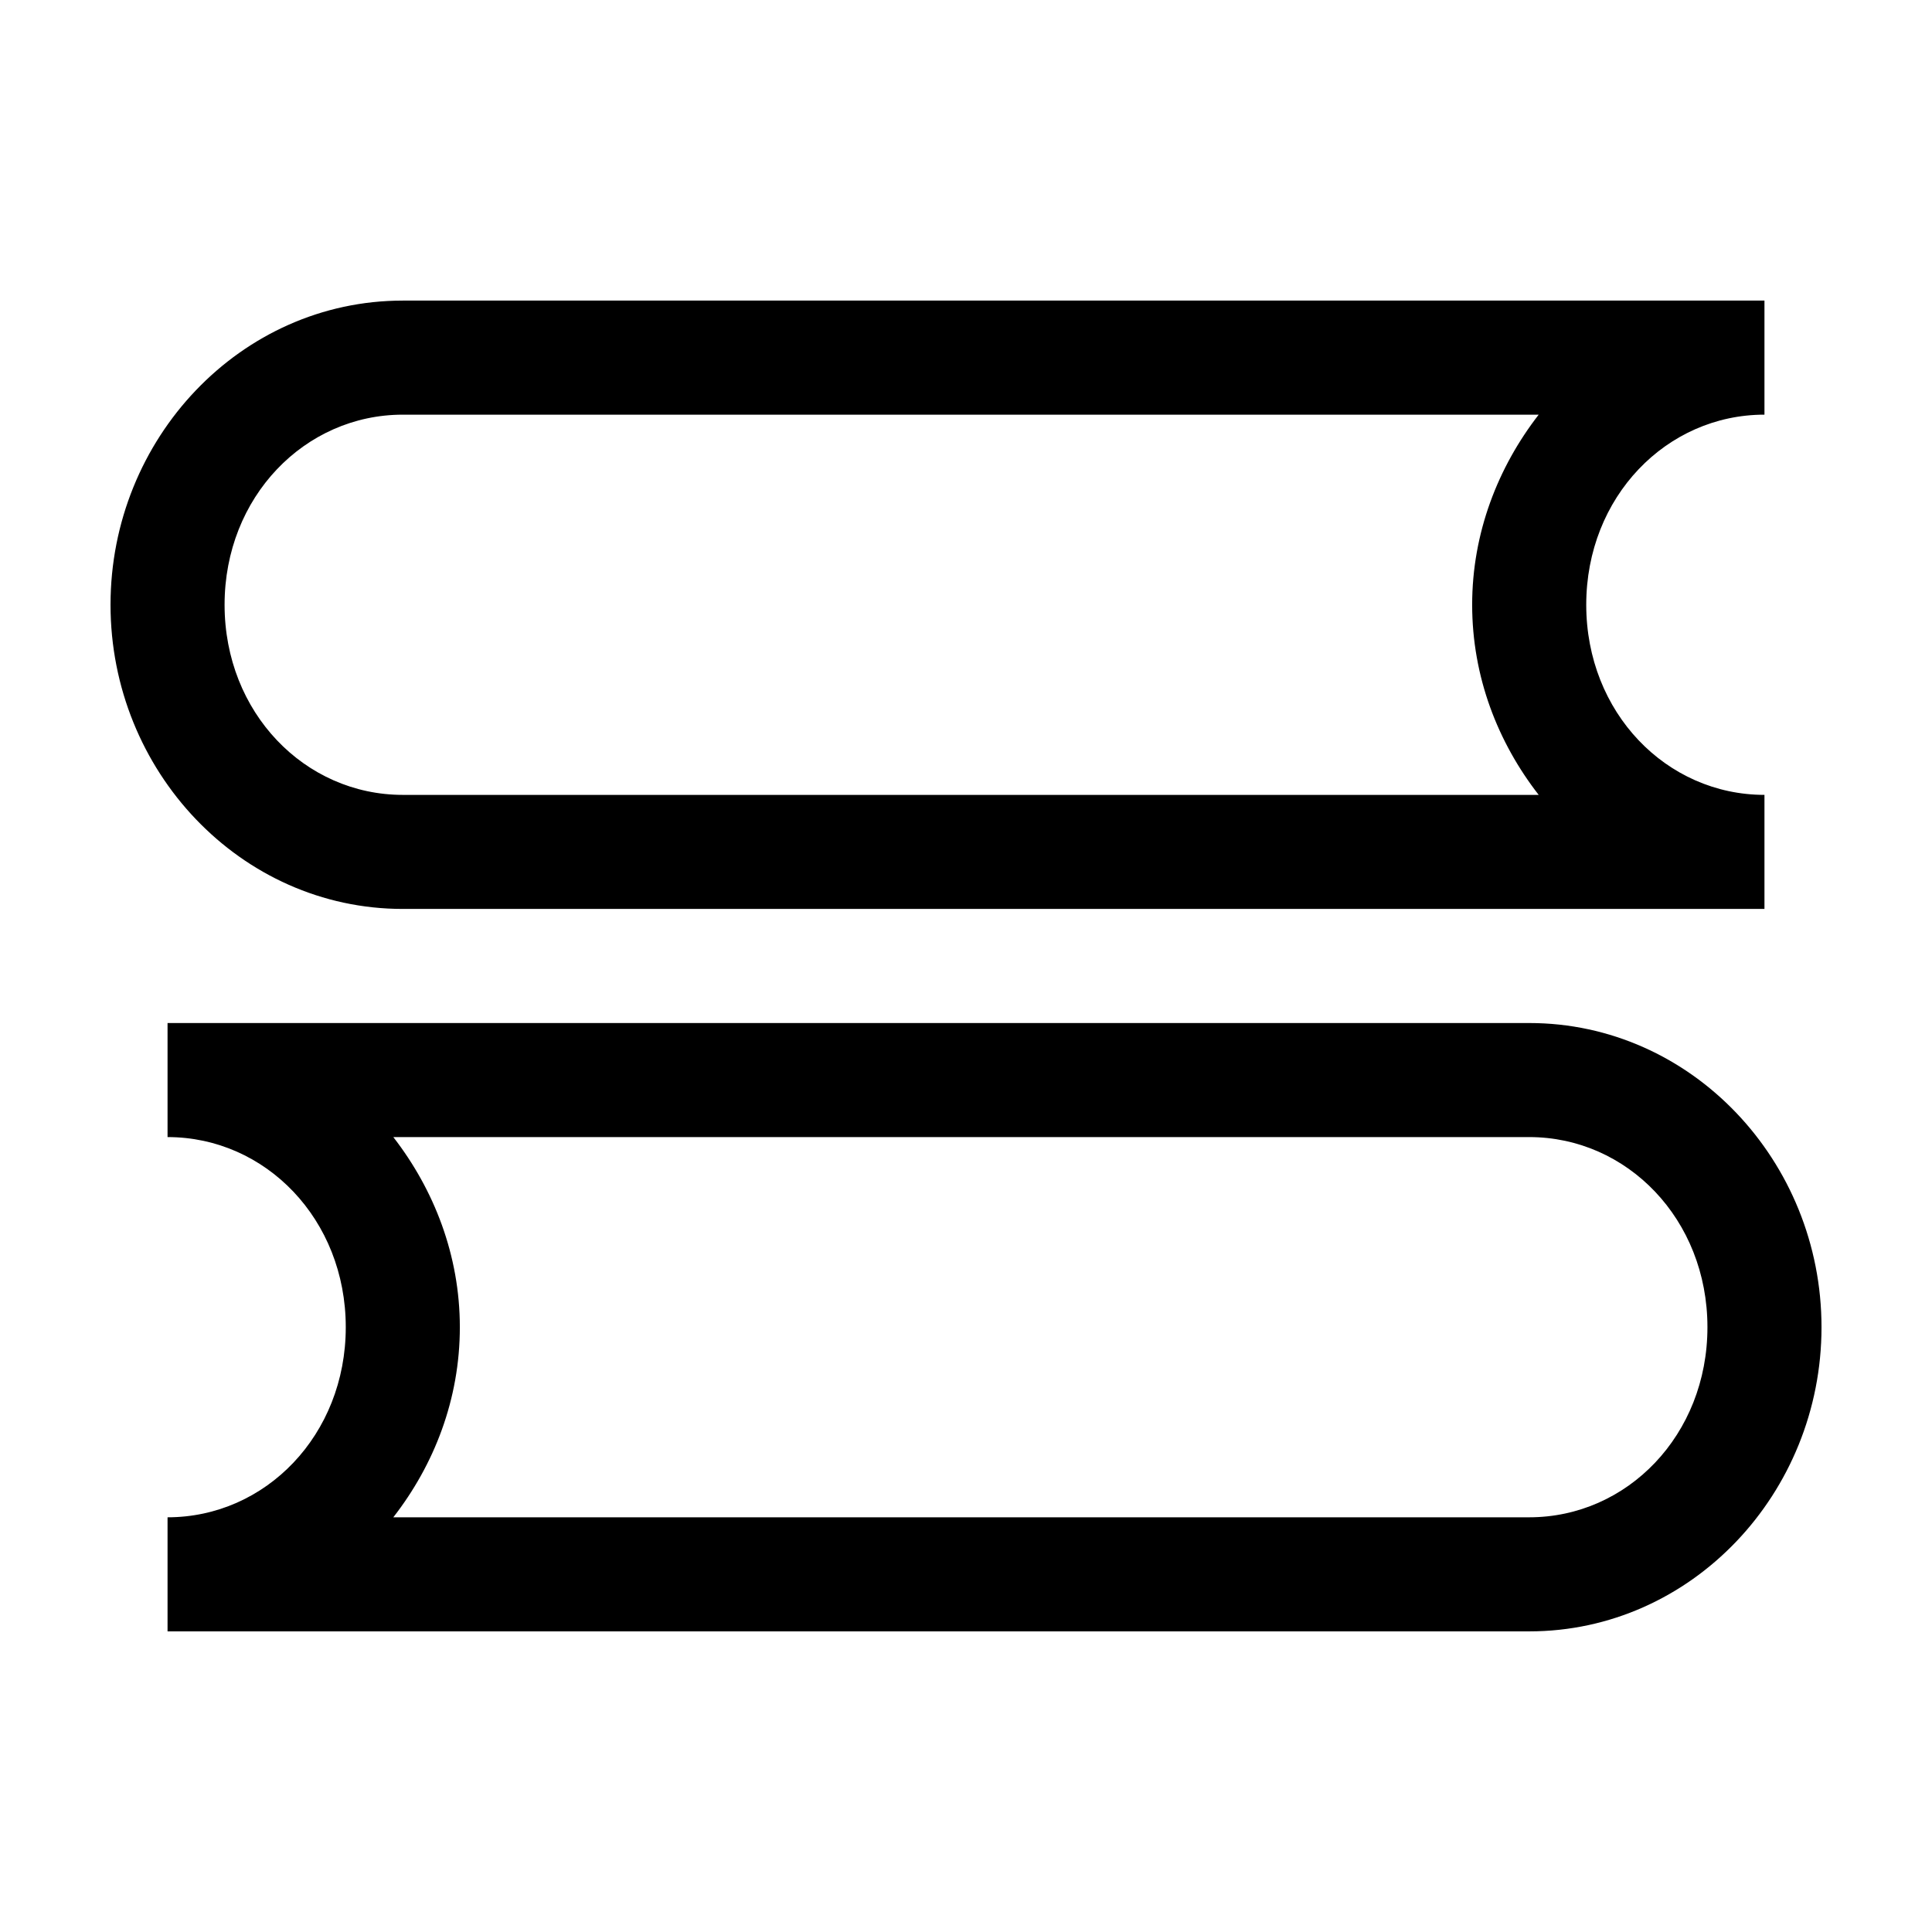 <?xml version="1.0" encoding="UTF-8"?>
<!-- The Best Svg Icon site in the world: iconSvg.co, Visit us! https://iconsvg.co -->
<svg fill="#000000" width="800px" height="800px" version="1.1" viewBox="144 144 512 512" xmlns="http://www.w3.org/2000/svg">
 <path d="m250.75 223.66c-43.031 0-77.461 36.613-77.461 80.609 0 44 34.43 80.609 77.461 80.609h360.85v-30.227c-25.969 0-47.23-21.801-47.23-50.383 0-28.578 21.262-50.379 47.23-50.379v-30.23zm0 30.23h301.02c-10.789 13.906-17.633 31.336-17.633 50.379 0 19.09 6.797 36.461 17.633 50.383h-301.02c-25.973 0-47.234-21.801-47.234-50.383 0-28.578 21.262-50.379 47.234-50.379zm-62.348 161.22v30.227c25.973 0 47.23 21.805 47.23 50.383s-21.258 50.379-47.23 50.379v30.23h360.86c43.027 0 77.457-36.609 77.457-80.609s-34.43-80.609-77.457-80.609zm59.828 30.227h301.03c25.969 0 47.23 21.805 47.23 50.383s-21.262 50.379-47.23 50.379h-301.03c10.836-13.922 17.633-31.289 17.633-50.379 0-19.047-6.844-36.477-17.633-50.383z"/>
</svg>